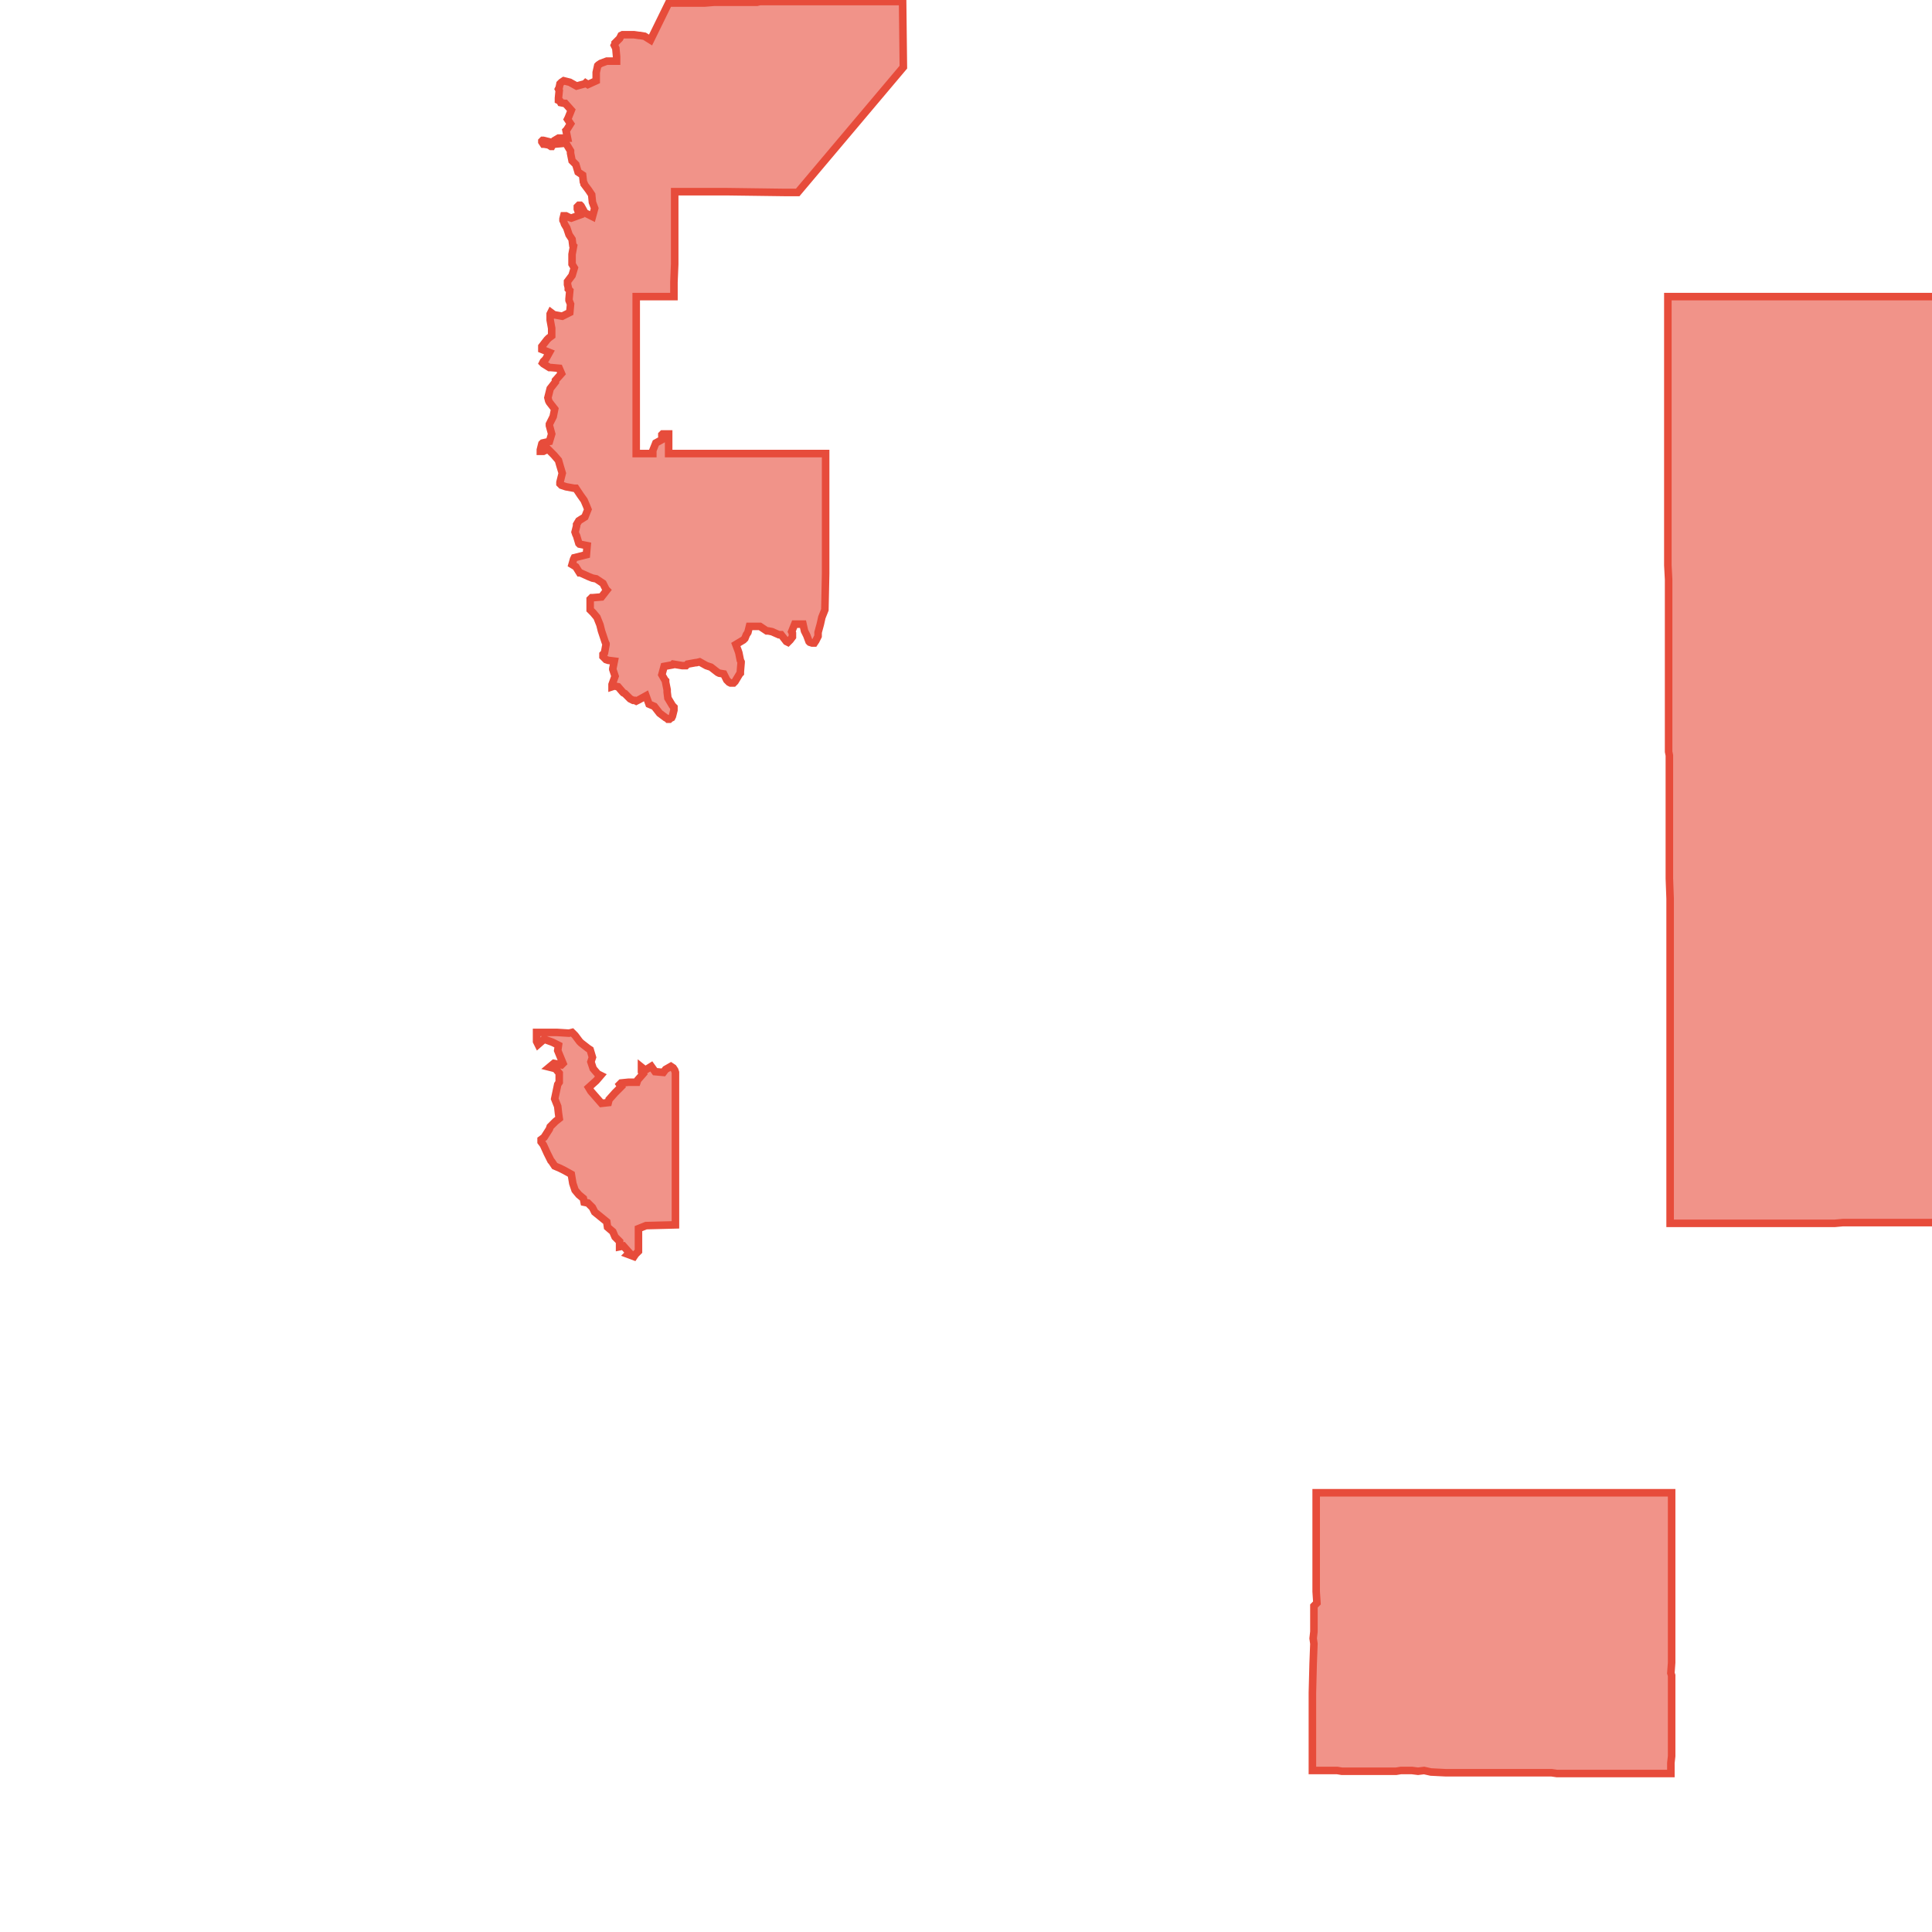 <svg version="1.1" xmlns="http://www.w3.org/2000/svg" xmlns:xlink="http://www.w3.org/1999/xlink"  pointer-events="none" width="256" height="256"><g><path stroke="#E74C3B" stroke-width="1" stroke-opacity="1" fill-opacity="0.6" fill-rule="evenodd" fill="#E74C3B" d="M314.4,287.5L314.4,288.1L314.4,288.5L314.4,298L314.4,312.6L309.9,312.6L309.2,312.6L306.9,312.6L304.4,312.6L300.4,312.6L299.6,312.6L297.9,312.6L295.3,312.6L293.9,312.6L292.9,312.6L292.5,312.6L291.9,312.6L290.8,312.6L290.3,312.6L289.8,312.6L289.8,314.8L289.8,316.3L289.8,316.8L289.8,317.5L289.8,320L289.9,325.2L289.9,327.2L289.9,328.5L289.9,330.6L289.9,337L289.9,340.2L289.8,343.6L289.9,344.3L289.8,346.3L289.8,347.6L289.8,348.8L289.8,352.1L289.8,353.1L289.8,354.5L289.8,359.1L289.8,361L289.7,361.2L287,361.1L286.1,361.2L284.3,361.1L280.5,361.1L279,361.1L272,361.1L271.4,361.1L265,361.1L264.7,361.1L264.5,361.1L264,361.1L263.2,361.2L258.6,361.2L257.4,361.1L252.4,361.1L251.3,361.1L248.8,361.2L247.4,361.2L246.1,361.2L240.8,361.2L240.4,361.2L240.2,361.2L239.6,361.2L235.2,361.2L234.7,361.2L230.1,361.1L223.4,361.1L223,361.1L217.9,361.2L215.7,361.2L215.7,361L215.7,358.4L215.7,355.7L215.7,355.3L215.7,354.1L215.7,352.4L215.7,347.2L215.7,346.3L215.7,340.6L215.7,338.3L215.7,337L215.8,332.9L215.8,326.4L215.8,326.2L215.8,324.6L215.9,319.5L215.9,319.3L216,312.8L216,312.6L216,312.4L216,312.2L216,306L215.9,305.3L216,298.8L216,298.3L216,292.1L216,291.3L215.9,288.2L216.9,288.2L217.7,288.1L221.4,288.1L222.2,288.2L223.3,288.1L225.5,288.1L240.5,288.1L240.5,287.7L240.5,282.6L240.5,279.4L240.5,270.5L240.5,264.4L240.5,263.1L246.1,263.1L246.3,263.1L250,263.1L251,263.1L252.1,263.1L259.1,263.1L263.2,263.1L264.4,263.1L265,263.1L266.5,263.1L269.1,263.1L271,263.1L271,262.2L271,260.4L271,258.9L271,258.1L271,257.1L271,256.4L271,255.9L271,250.7L271,249.6L271,248.9L271,244.1L271,243.3L271.4,243.3L271.4,241.7L271.4,235.2L271.4,234.7L273,234.7L273.2,234.7L276.9,234.7L277.3,234.7L279.8,234.7L281,234.7L282.8,234.7L285.3,234.7L285.6,234.6L286.4,234.6L288.1,234.6L289.2,234.6L289.8,234.6L291.3,234.6L296.4,234.6L300.1,234.5L310.3,234.5L312,234.5L313.8,234.5L314.3,234.6L314.3,234.7L314.3,236.2L314.3,236.6L314.3,237.8L314.3,238.1L314.2,239.6L314.2,240.8L314.2,242L314.2,244.7L314.2,246.8L314.2,247.8L314.2,248.2L314.2,249.5L314.2,250.4L314.2,251.3L314.2,255.2L314.2,256.3L314.3,257.8L314.2,258.5L314.2,262.1L314.2,262.6L314.2,263.1L314.4,263.1L314.4,287.5z"/><path stroke="#E74C3B" stroke-width="1" stroke-opacity="1" fill-opacity="0.6" fill-rule="evenodd" fill="#E74C3B" d="M332.5,86.1L332.5,90.9L332.5,96.8L332.4,99.4L332.4,99.5L332.4,101.3L332.3,104.5L332.4,109.4L332.3,111.4L324.1,111.4L319.5,111.4L317.5,111.4L314.4,111.4L313.4,111.4L311.9,111.4L311.1,111.4L310.6,111.4L310.3,111.4L309.5,111.4L307.6,111.4L307.7,111.7L307.6,113.4L307.6,113.9L307.6,116.4L307.6,117.3L307.6,119.1L307.6,119.9L307.5,125.3L307.5,129.2L307.5,131.7L307.4,136.6L307.4,136.8L305.7,136.8L304.2,136.8L303.2,136.8L299.4,136.7L298.7,136.7L297.2,136.7L297.1,136.7L293.9,136.7L291.6,136.7L286.7,136.6L283,136.7L280.3,136.7L278.9,136.7L277.9,136.7L277.2,136.7L274.7,136.7L274.5,136.7L271.5,136.7L269,136.7L268.7,136.7L263.4,136.6L263,136.6L263,136.9L263,137.5L263,138.9L263,140.1L263.1,141.8L263.1,143.9L263.1,146.8L263.1,150.2L263.1,152.7L263.1,154.4L263.1,157L263.1,159.5L263.1,159.8L263.2,161.1L263.2,161.6L263.2,162L260.8,162L259.4,162L258.3,162L254.2,162L252.5,162L251.4,162L250.6,162L249.8,162L244.2,162L243.1,162.1L238.5,162.1L237.5,162.1L234.2,162.1L229,162.1L228,162.1L223.4,162.1L222.5,162.1L221.3,162.1L221.3,161.7L221.3,157L221.3,155.6L221.3,155L221.3,153.9L221.3,153L221.3,152L221.3,151L221.3,148.6L221.3,148L221.3,146.9L221.3,141.6L221.3,141L221.3,139.1L221.3,136.8L221.3,135.6L221.3,133.4L221.3,131.8L221.3,130.9L221.3,127.5L221.3,126.7L221.3,126.5L221.3,124L221.3,120.2L221.3,119.1L221.2,116.4L221.2,112L221.2,111.3L221.2,105.4L221.2,104.5L221.2,104.3L221.2,101.3L221.2,100.1L221.1,99.6L221.1,97.7L221.1,97.1L221.1,95.1L221.1,94.6L221.1,90L221.1,86.9L221.1,86.1L221.1,85.7L221.1,85.4L221.1,84.4L221.1,82.9L221.1,81.1L221.1,80.2L221.1,78.5L221.1,76.8L221,74.9L221,70L221,69.2L221,66.8L221,62.4L221,60L221,50.5L221,49.5L221,49.1L221,48.2L221,47.3L221,46.5L221,46.1L221,45.7L221,40L221,39.3L233.5,39.3L236.9,39.3L237.8,39.3L239.5,39.3L240.4,39.3L241.2,39.3L242.7,39.3L244.4,39.3L246.4,39.3L249.8,39.3L254.2,39.3L256.2,39.3L256.4,39.2L259.3,39.3L264,39.2L264.8,39.3L269.6,39.3L270.5,39.3L271.3,39.3L273.1,39.3L274.7,39.3L275.6,39.3L277.2,39.3L277.3,39.3L278,39.3L279,39.3L279.9,39.3L280.5,39.3L285.5,39.3L287.3,39.3L287.9,39.3L289.7,39.3L291.3,39.3L292.4,39.3L293.8,39.3L295.1,39.2L297,39.2L297.7,39.2L299.3,39.3L300.8,39.3L301.2,39.3L301.9,39.3L302.1,39.3L303.3,39.3L305.4,39.3L305.4,40.5L305.4,40.9L305.5,42.3L305.5,43.6L305.5,45.7L305.5,49.6L305.5,50.2L305.6,50.9L305.5,52.7L305.6,53.1L305.6,54.1L305.6,54.9L305.6,55.4L305.6,58.3L305.6,60L306.2,60L306.3,60.1L306.4,60L310.4,60L311.4,60L314.4,60L315,60.1L316.8,60L317.6,60.1L320.1,60L320.3,60.1L322.8,60.1L324.4,60L324.8,60L325.9,60L326.3,60L328.7,60L331.3,60L331.4,60.1L331.4,62.4L331.4,62.6L331.4,64.9L331.4,65.7L331.4,67.5L331.4,71.1L331.3,74.6L331.3,75L331.3,75.6L331.3,77.5L331.3,79.2L331.3,81.5L331.3,85.3L331.3,85.8L332.5,85.8L332.5,86.1z"/><path stroke="#E74C3B" stroke-width="1" stroke-opacity="1" fill-opacity="0.6" fill-rule="evenodd" fill="#E74C3B" d="M81.1,90.7L81.5,89.6L81.2,88.7L81.2,88.6L81.4,87.6L80.6,87.5L80.3,87.4L79.9,87L79.9,86.7L80.1,86.5L80.3,85.4L80.3,85.3L80.2,85.1L80,84.5L79.7,83.6L79.5,82.8L79.1,81.8L78.6,81.2L78.2,80.8L78.2,80L78.2,79.5L78.2,79.4L78.4,79.2L78.5,79.2L79.7,79.1L80.4,78.2L80.3,78.1L80.2,77.9L79.9,77.3L79,76.7L78.5,76.6L78,76.4L76.9,75.9L76.8,75.9L76.3,75.1L75.8,74.8L76,74.1L76.1,73.9L76.5,73.8L77.7,73.5L77.8,72.3L76.8,72.1L76.7,72L76.4,71L76.3,70.8L76.2,70.5L76.4,69.7L76.4,69.5L76.7,69L77.5,68.5L77.9,67.5L77.7,67L77.4,66.3L76.9,65.6L76.3,64.7L76.1,64.7L75,64.5L74.4,64.3L74.3,64.2L74.2,64.1L74.2,63.9L74.5,62.7L74.2,61.7L74,61L73.4,60.3L72.6,59.5L72,59.8L71.6,59.8L71.6,59.6L71.8,58.8L71.9,58.7L72.8,58.5L73.1,57.5L72.8,56.4L72.8,56.2L73.3,55.2L73.5,54.2L72.8,53.3L72.7,53.1L72.6,52.7L72.9,51.5L73.6,50.6L73.6,50.4L74.4,49.5L74.1,48.8L73,48.7L72.8,48.7L72,48.2L71.9,48.1L72,47.9L72.3,47.6L72.8,46.7L71.8,46.3L71.8,46.1L71.8,45.9L72.5,45L72.7,44.8L73.1,44.5L73.1,43.5L72.9,42.4L72.9,42.2L72.9,41.6L73,41.4L73.4,41.7L74.5,41.9L75.5,41.4L75.6,40.3L75.4,39.8L75.4,39.6L75.5,38.5L75.3,38.3L75.3,38.1L75.2,37.7L75.2,37.5L75.2,37.3L75.8,36.5L76.1,35.5L75.8,35L75.8,33.8L75.8,33.7L76,32.6L75.9,32.5L75.8,31.7L75.4,31.1L75.1,30.2L74.8,29.7L74.7,29.4L74.6,29.2L74.6,29L74.7,28.6L74.8,28.6L75,28.6L75.4,28.8L75.7,28.9L76.8,28.5L76.5,27.7L76.5,27.6L76.5,27.4L76.7,27.2L76.9,27.2L77,27.3L77.5,28.2L78.5,28.7L78.8,27.6L78.5,26.8L78.4,25.8L78,25.2L77.4,24.4L77.4,24.3L77.3,24.1L77.2,23.2L76.6,22.8L76.3,21.8L75.8,21.3L75.6,20.3L75.6,20L75,19L74.6,19L73.5,19.1L73.3,19.1L73.4,18.9L73.5,18.6L74,18.3L75.2,18.3L75,17.3L75.1,17.2L75.6,16.4L75.2,15.8L75.3,15.6L75.7,14.6L74.9,13.7L74.8,13.7L74.3,13.6L74.2,13.4L74,13.3L74,13L74.1,12L74,11.8L74.1,11.6L74.2,11.1L74.4,10.9L74.7,10.7L75.5,10.9L76.4,11.4L77.5,11.1L77.6,11L77.9,11.2L79,10.7L79,9.8L79,9.6L79.2,8.7L79.3,8.6L79.6,8.4L80.4,8.1L80.5,8.1L81.7,8.1L81.7,7.5L81.6,6.4L81.5,6.2L81.4,6L81.5,5.8L81.5,5.7L82.1,5.1L82.3,4.7L82.5,4.6L82.9,4.6L84,4.6L84.7,4.7L84.8,4.7L85.4,4.8L86.2,5.3L88.6,0.4L92.8,0.4L93.4,0.4L94.6,0.3L96,0.3L96.9,0.3L98.2,0.3L100.3,0.3L100.7,0.2L101.6,0.2L103.9,0.2L107.6,0.2L109.4,0.2L111.1,0.2L113.2,0.2L116.7,0.2L117,0.2L119.6,0.2L119.7,8.9L105.7,25.5L103.9,25.5L96.4,25.4L89.4,25.4L89.4,30L89.4,31L89.4,35L89.3,37.4L89.3,38L89.3,39.3L86.8,39.3L86.7,39.3L84.3,39.3L84.3,39.9L84.3,40.2L84.3,40.5L84.3,41.1L84.3,44.5L84.3,45L84.3,45.8L84.3,46.8L84.3,47.4L84.3,51.1L84.3,51.5L84.3,52.3L84.3,53.2L84.3,54.1L84.3,54.9L84.3,55.6L84.3,56.7L84.3,57.1L84.3,57.5L84.3,60.1L84.4,60.1L84.7,60.1L86.5,60.1L86.5,59.7L86.9,58.7L87.8,58.2L87.7,57.8L87.7,57.6L87.8,57.5L88.6,57.5L88.6,58.3L88.6,59.3L88.6,60.1L90.3,60.1L92.1,60.1L93.7,60.1L95.6,60.1L96.5,60.1L98.1,60.1L99,60.1L99.7,60.1L101.3,60.1L102.4,60.1L103.7,60.1L103.9,60.1L105.7,60.1L107.5,60.1L108.1,60.1L109.4,60.1L109.4,76L109.3,80.8L108.9,81.8L108.7,82.7L108.4,83.8L108.4,84.1L108.4,84.3L108.1,84.9L107.9,85.2L107.8,85.2L107.6,85.2L107.3,85.1L107.2,85L106.9,84.2L106.7,83.8L106.6,83.6L106.4,82.7L105.3,82.7L104.9,83.7L105,83.9L105,84.3L105,84.4L104.7,84.8L104.6,84.9L104.5,85L104.4,85.1L104.2,85L103.5,84.1L103.2,84.1L102.3,83.7L101.8,83.6L101.6,83.6L100.7,83L100.4,83L99.3,83L99.1,83.8L98.9,84.1L98.7,84.6L98.5,84.8L97.5,85.4L97.8,86.2L97.9,86.5L98.1,87.5L98.2,87.7L98.2,87.8L98.1,89L98.1,89.2L98,89.3L97.4,90.3L97.3,90.4L97.2,90.5L97,90.5L96.8,90.5L96.6,90.4L96.5,90.3L96.3,90.1L95.9,89.3L95.3,89.2L95.1,89.1L94.2,88.4L93.6,88.2L92.7,87.7L92.3,87.8L92.2,87.8L91.1,88L90.9,88.2L90.5,88.2L90.4,88.2L89.2,88L89.1,88.1L88,88.3L87.7,89.4L88.1,90.1L88.2,90.2L88.2,90.4L88.4,91.4L88.4,91.7L88.5,92.5L89.1,93.5L89.3,93.7L89.3,93.8L89.3,94.1L89.1,94.9L89,95.1L88.8,95.2L88.7,95.3L88.5,95.3L88.4,95.2L88.2,95.1L87.4,94.5L86.7,93.6L86,93.3L85.6,92.2L84.7,92.7L84.5,92.8L84.3,92.9L84.1,92.8L83.9,92.8L83.5,92.6L82.8,91.9L82.6,91.8L82.5,91.7L81.9,91L81.4,90.9L81.1,91L81.1,90.9L81.1,90.7z"/><path stroke="#E74C3B" stroke-width="1" stroke-opacity="1" fill-opacity="0.6" fill-rule="evenodd" fill="#E74C3B" d="M221.4,235L219.9,235L213.9,235L212.1,235L211.9,235L211.5,235L209.7,235L206.3,235L205.6,234.9L203.1,234.9L200.6,234.9L199.5,234.9L197.4,234.9L193.7,234.9L193.2,234.9L191.6,234.9L189.6,234.8L188.7,234.6L187.9,234.7L187.1,234.6L186.6,234.6L185.6,234.6L185,234.7L183.5,234.7L178.8,234.7L178.5,234.7L177.8,234.7L177.2,234.6L173.9,234.6L173.9,228.8L173.9,226.9L173.9,226.2L173.9,224.3L174,220.4L174.1,217.8L174,217.1L174.1,216.2L174.1,215.4L174.1,214.6L174.1,213.7L174.1,213L174.1,212.8L174.5,212.4L174.4,210.9L174.4,208.6L174.4,208.3L174.4,207.8L174.4,199.7L174.4,197.8L175.3,197.8L182.3,197.8L183.6,197.8L184.6,197.8L185.2,197.8L186,197.8L188,197.8L188.5,197.8L189.3,197.8L194.3,197.8L195.7,197.8L199.6,197.8L202.4,197.8L205.9,197.8L206.8,197.8L207.6,197.8L210.9,197.8L211.5,197.8L214.3,197.8L215,197.8L216.2,197.8L216.6,197.8L220.8,197.8L221.5,197.8L221.5,199.9L221.5,200.2L221.5,204.4L221.5,205.3L221.5,206.1L221.5,207.4L221.5,208.6L221.5,209.8L221.5,211.4L221.5,212.4L221.5,213.2L221.5,214.5L221.5,215.3L221.5,217.7L221.5,218.3L221.5,219.9L221.5,220.3L221.4,221.7L221.5,222L221.5,227.5L221.5,228.3L221.5,230.4L221.5,231.9L221.5,232.7L221.4,233.6L221.4,235z"/><path stroke="#E74C3B" stroke-width="1" stroke-opacity="1" fill-opacity="0.6" fill-rule="evenodd" fill="#E74C3B" d="M84,166.5L83.2,166.2L83.4,166L82.6,165.1L82.1,165.2L82.1,164.5L81.5,163.9L81.2,163.2L80.5,162.6L80.4,161.9L78.8,160.6L78.5,160L77.9,159.4L77.4,159.3L77.3,158.8L76.7,158.3L76.2,157.7L75.9,156.8L75.7,155.6L74.8,155.1L74.2,154.8L73.5,154.5L73.1,153.9L73,153.8L72.5,152.8L72,151.7L71.7,151.3L71.7,151L72.1,150.7L72.8,149.6L72.9,149.3L73.4,148.8L73.6,148.6L74.1,148.2L74,147.5L73.9,146.6L73.5,145.6L73.9,143.7L74.1,143.4L74.1,142.2L73.6,141.6L72.8,141.4L73.4,140.9L74.4,141.1L74.6,140.9L73.9,139.2L74,138.5L73.2,138.1L72.1,137.7L71.3,138.4L71.1,138L71.1,137.3L71.1,136.8L71.9,136.8L73.8,136.8L75.4,136.9L75.8,136.8L76,137L76.2,137.2L76.8,138L77,138.2L77.9,138.9L78.2,139.1L78.5,140.1L78.3,140.7L78.6,141.6L79.2,142.3L79.6,142.5L79,143.2L78,144.1L78.3,144.6L79,145.4L79.7,146.2L80.6,146.1L80.7,145.7L81.5,144.8L82.3,144L82.1,143.7L82.3,143.5L83.3,143.4L84.4,143.4L84.5,143.1L85.2,142.3L85,142L85,141.4L85.5,141.8L86.3,141.3L86.8,142L87.9,142.1L88.2,141.7L88.9,141.3L89.2,141.5L89.4,141.8L89.5,142.1L89.5,144.1L89.5,147.2L89.5,148.3L89.5,149.7L89.5,152.1L89.5,155.4L89.5,157.7L89.5,162.3L85.6,162.4L84.6,162.8L84.6,163.4L84.6,165.8L84.2,166.2L84,166.5z"/><path stroke="#E74C3B" stroke-width="1" stroke-opacity="1" fill-opacity="0.6" fill-rule="evenodd" fill="#E74C3B" d="M73,19.4L72.7,19.2L72.1,19.1L72,19.1L71.8,18.8L71.8,18.7L71.9,18.6L72,18.6L73.2,18.9L73.2,19.2L73.1,19.4L73,19.4z"/></g></svg>